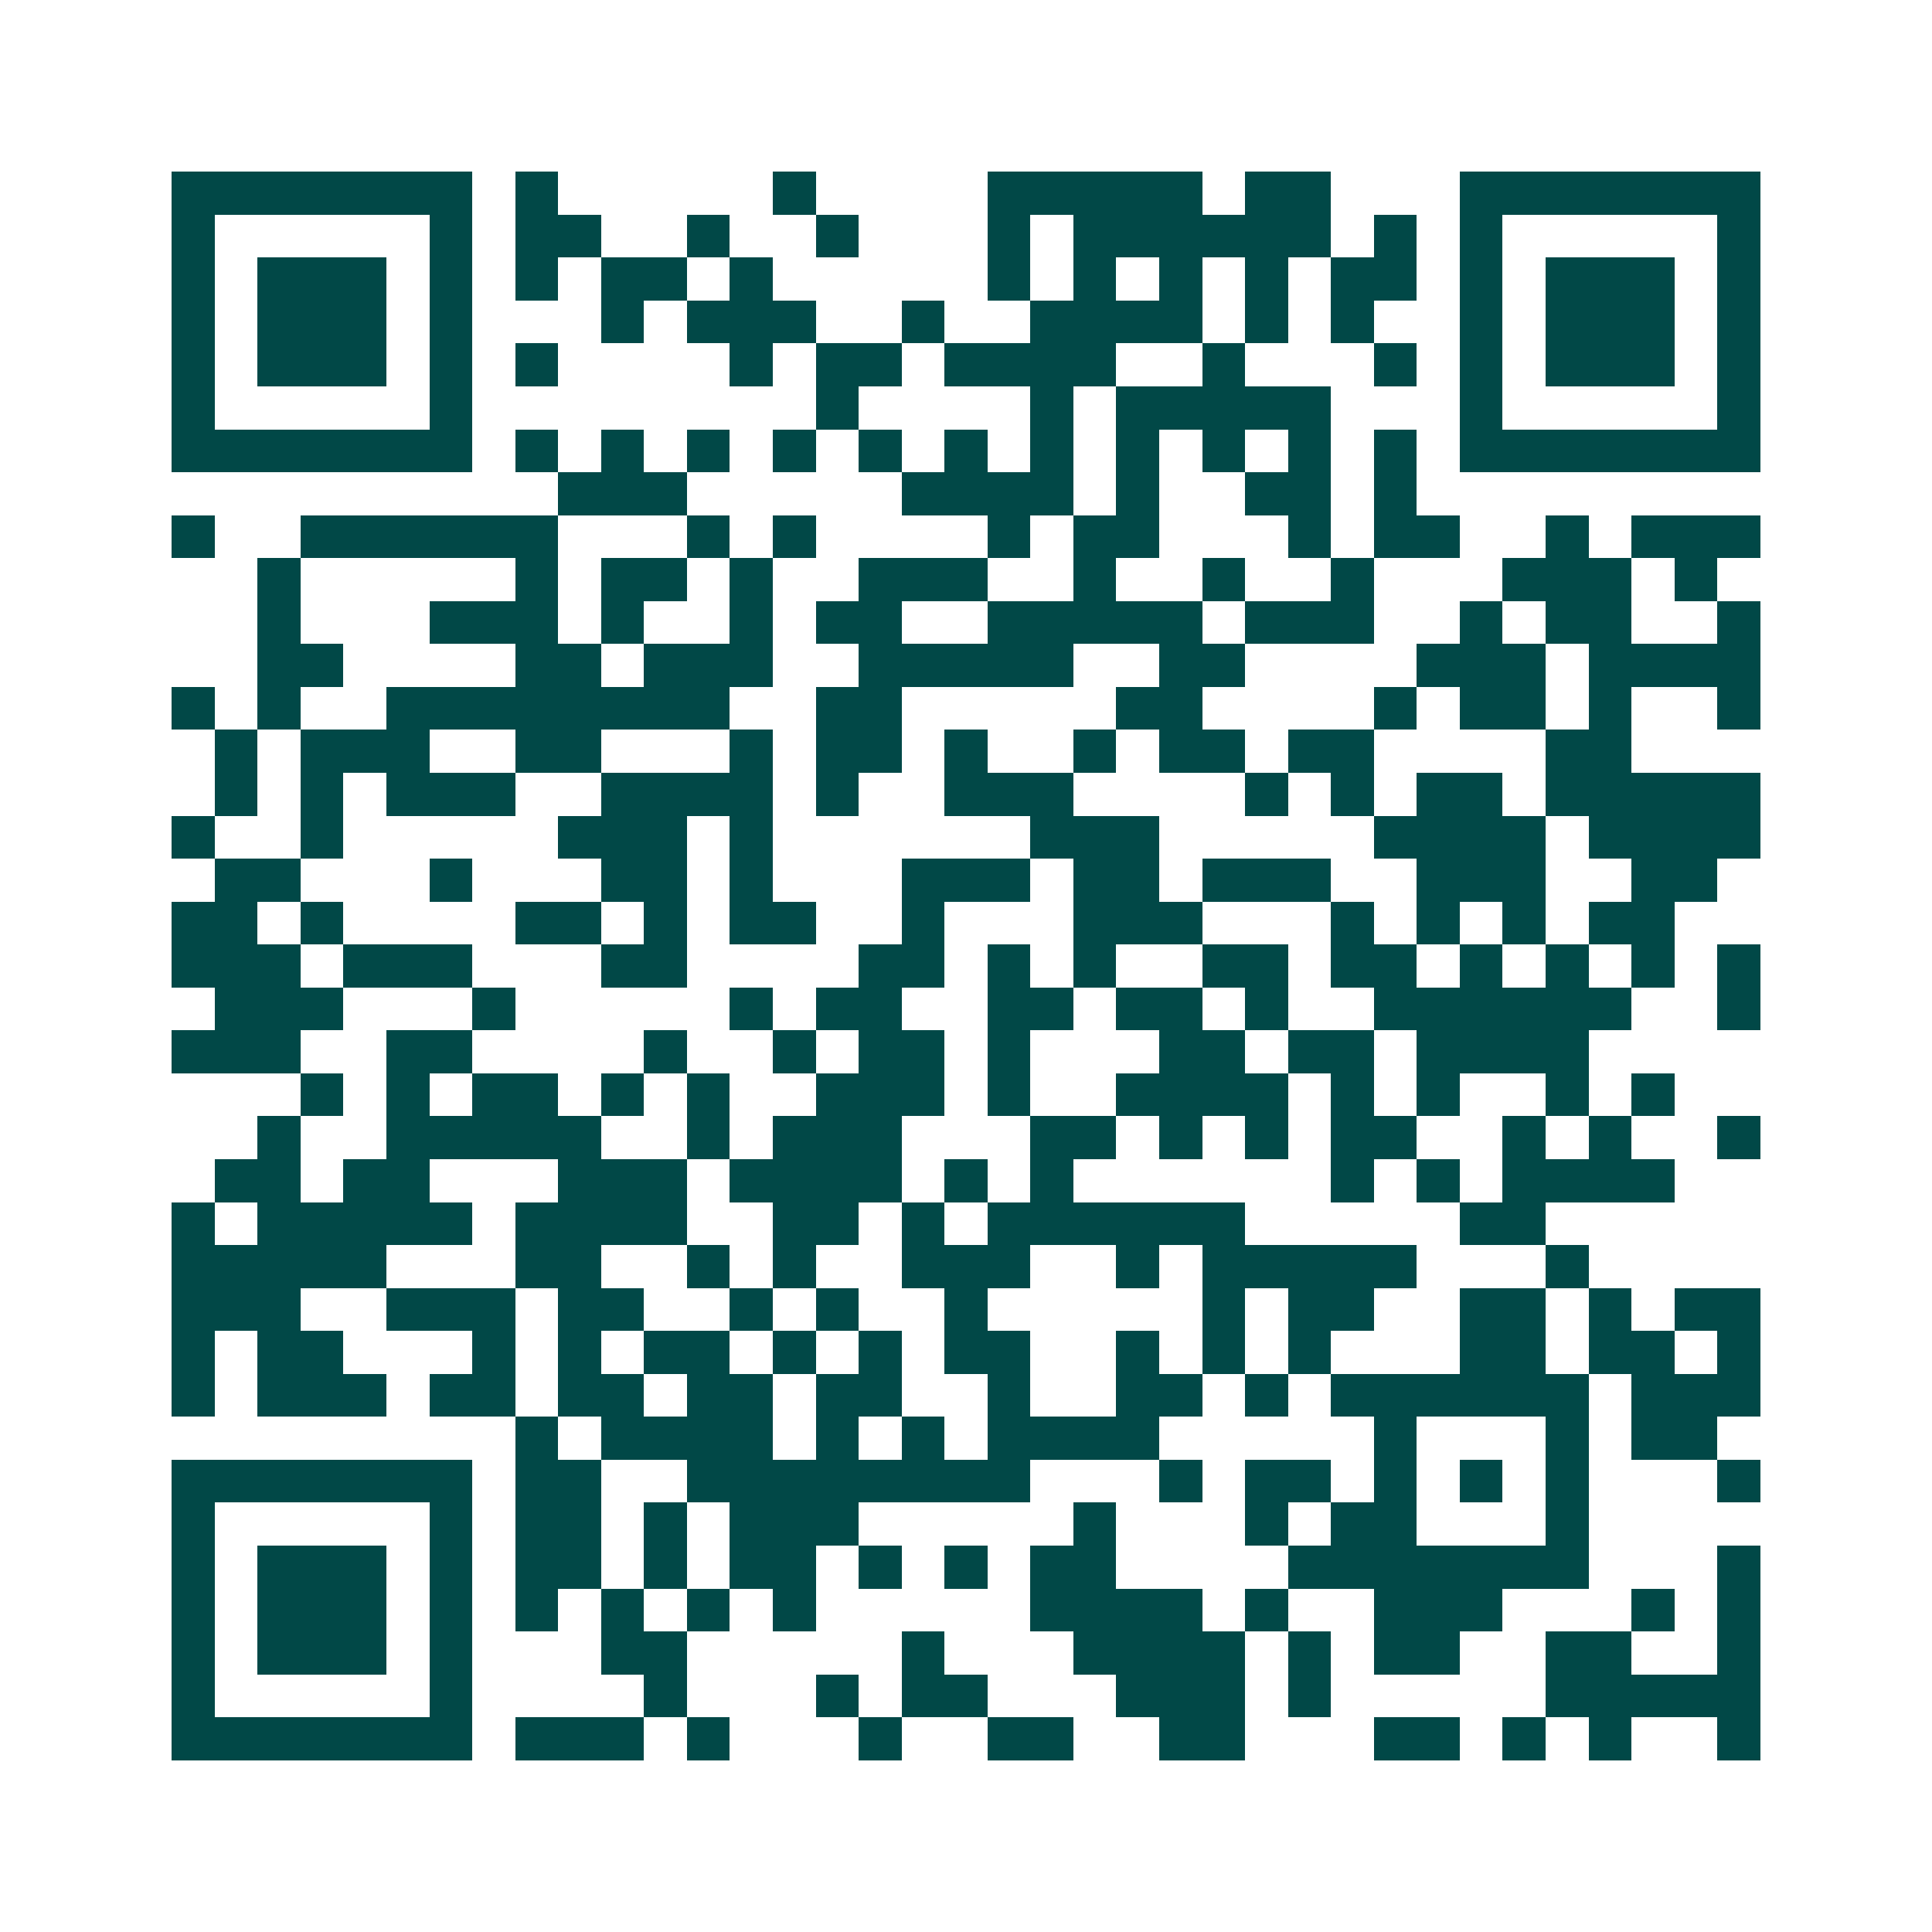 <svg xmlns="http://www.w3.org/2000/svg" width="200" height="200" viewBox="0 0 45 45" shape-rendering="crispEdges"><path fill="#ffffff" d="M0 0h45v45H0z"/><path stroke="#014847" d="M4 4.5h7m1 0h1m5 0h1m4 0h5m1 0h2m3 0h7M4 5.5h1m5 0h1m1 0h2m2 0h1m2 0h1m3 0h1m1 0h6m1 0h1m1 0h1m5 0h1M4 6.5h1m1 0h3m1 0h1m1 0h1m1 0h2m1 0h1m5 0h1m1 0h1m1 0h1m1 0h1m1 0h2m1 0h1m1 0h3m1 0h1M4 7.5h1m1 0h3m1 0h1m3 0h1m1 0h3m2 0h1m2 0h4m1 0h1m1 0h1m2 0h1m1 0h3m1 0h1M4 8.5h1m1 0h3m1 0h1m1 0h1m4 0h1m1 0h2m1 0h4m2 0h1m3 0h1m1 0h1m1 0h3m1 0h1M4 9.5h1m5 0h1m8 0h1m4 0h1m1 0h5m3 0h1m5 0h1M4 10.5h7m1 0h1m1 0h1m1 0h1m1 0h1m1 0h1m1 0h1m1 0h1m1 0h1m1 0h1m1 0h1m1 0h1m1 0h7M13 11.5h3m5 0h4m1 0h1m2 0h2m1 0h1M4 12.5h1m2 0h6m3 0h1m1 0h1m4 0h1m1 0h2m3 0h1m1 0h2m2 0h1m1 0h3M6 13.5h1m5 0h1m1 0h2m1 0h1m2 0h3m2 0h1m2 0h1m2 0h1m3 0h3m1 0h1M6 14.5h1m3 0h3m1 0h1m2 0h1m1 0h2m2 0h5m1 0h3m2 0h1m1 0h2m2 0h1M6 15.5h2m4 0h2m1 0h3m2 0h5m2 0h2m4 0h3m1 0h4M4 16.5h1m1 0h1m2 0h8m2 0h2m5 0h2m4 0h1m1 0h2m1 0h1m2 0h1M5 17.5h1m1 0h3m2 0h2m3 0h1m1 0h2m1 0h1m2 0h1m1 0h2m1 0h2m4 0h2M5 18.5h1m1 0h1m1 0h3m2 0h4m1 0h1m2 0h3m4 0h1m1 0h1m1 0h2m1 0h5M4 19.5h1m2 0h1m5 0h3m1 0h1m6 0h3m5 0h4m1 0h4M5 20.5h2m3 0h1m3 0h2m1 0h1m3 0h3m1 0h2m1 0h3m2 0h3m2 0h2M4 21.5h2m1 0h1m4 0h2m1 0h1m1 0h2m2 0h1m3 0h3m3 0h1m1 0h1m1 0h1m1 0h2M4 22.5h3m1 0h3m3 0h2m4 0h2m1 0h1m1 0h1m2 0h2m1 0h2m1 0h1m1 0h1m1 0h1m1 0h1M5 23.5h3m3 0h1m5 0h1m1 0h2m2 0h2m1 0h2m1 0h1m2 0h6m2 0h1M4 24.5h3m2 0h2m4 0h1m2 0h1m1 0h2m1 0h1m3 0h2m1 0h2m1 0h4M7 25.5h1m1 0h1m1 0h2m1 0h1m1 0h1m2 0h3m1 0h1m2 0h4m1 0h1m1 0h1m2 0h1m1 0h1M6 26.5h1m2 0h5m2 0h1m1 0h3m3 0h2m1 0h1m1 0h1m1 0h2m2 0h1m1 0h1m2 0h1M5 27.5h2m1 0h2m3 0h3m1 0h4m1 0h1m1 0h1m6 0h1m1 0h1m1 0h4M4 28.5h1m1 0h5m1 0h4m2 0h2m1 0h1m1 0h6m5 0h2M4 29.5h5m3 0h2m2 0h1m1 0h1m2 0h3m2 0h1m1 0h5m3 0h1M4 30.5h3m2 0h3m1 0h2m2 0h1m1 0h1m2 0h1m5 0h1m1 0h2m2 0h2m1 0h1m1 0h2M4 31.5h1m1 0h2m3 0h1m1 0h1m1 0h2m1 0h1m1 0h1m1 0h2m2 0h1m1 0h1m1 0h1m3 0h2m1 0h2m1 0h1M4 32.5h1m1 0h3m1 0h2m1 0h2m1 0h2m1 0h2m2 0h1m2 0h2m1 0h1m1 0h6m1 0h3M12 33.5h1m1 0h4m1 0h1m1 0h1m1 0h4m5 0h1m3 0h1m1 0h2M4 34.5h7m1 0h2m2 0h8m3 0h1m1 0h2m1 0h1m1 0h1m1 0h1m3 0h1M4 35.5h1m5 0h1m1 0h2m1 0h1m1 0h3m5 0h1m3 0h1m1 0h2m3 0h1M4 36.5h1m1 0h3m1 0h1m1 0h2m1 0h1m1 0h2m1 0h1m1 0h1m1 0h2m4 0h7m3 0h1M4 37.5h1m1 0h3m1 0h1m1 0h1m1 0h1m1 0h1m1 0h1m5 0h4m1 0h1m2 0h3m3 0h1m1 0h1M4 38.5h1m1 0h3m1 0h1m3 0h2m5 0h1m3 0h4m1 0h1m1 0h2m2 0h2m2 0h1M4 39.5h1m5 0h1m4 0h1m3 0h1m1 0h2m3 0h3m1 0h1m5 0h5M4 40.5h7m1 0h3m1 0h1m3 0h1m2 0h2m2 0h2m3 0h2m1 0h1m1 0h1m2 0h1"/></svg>
